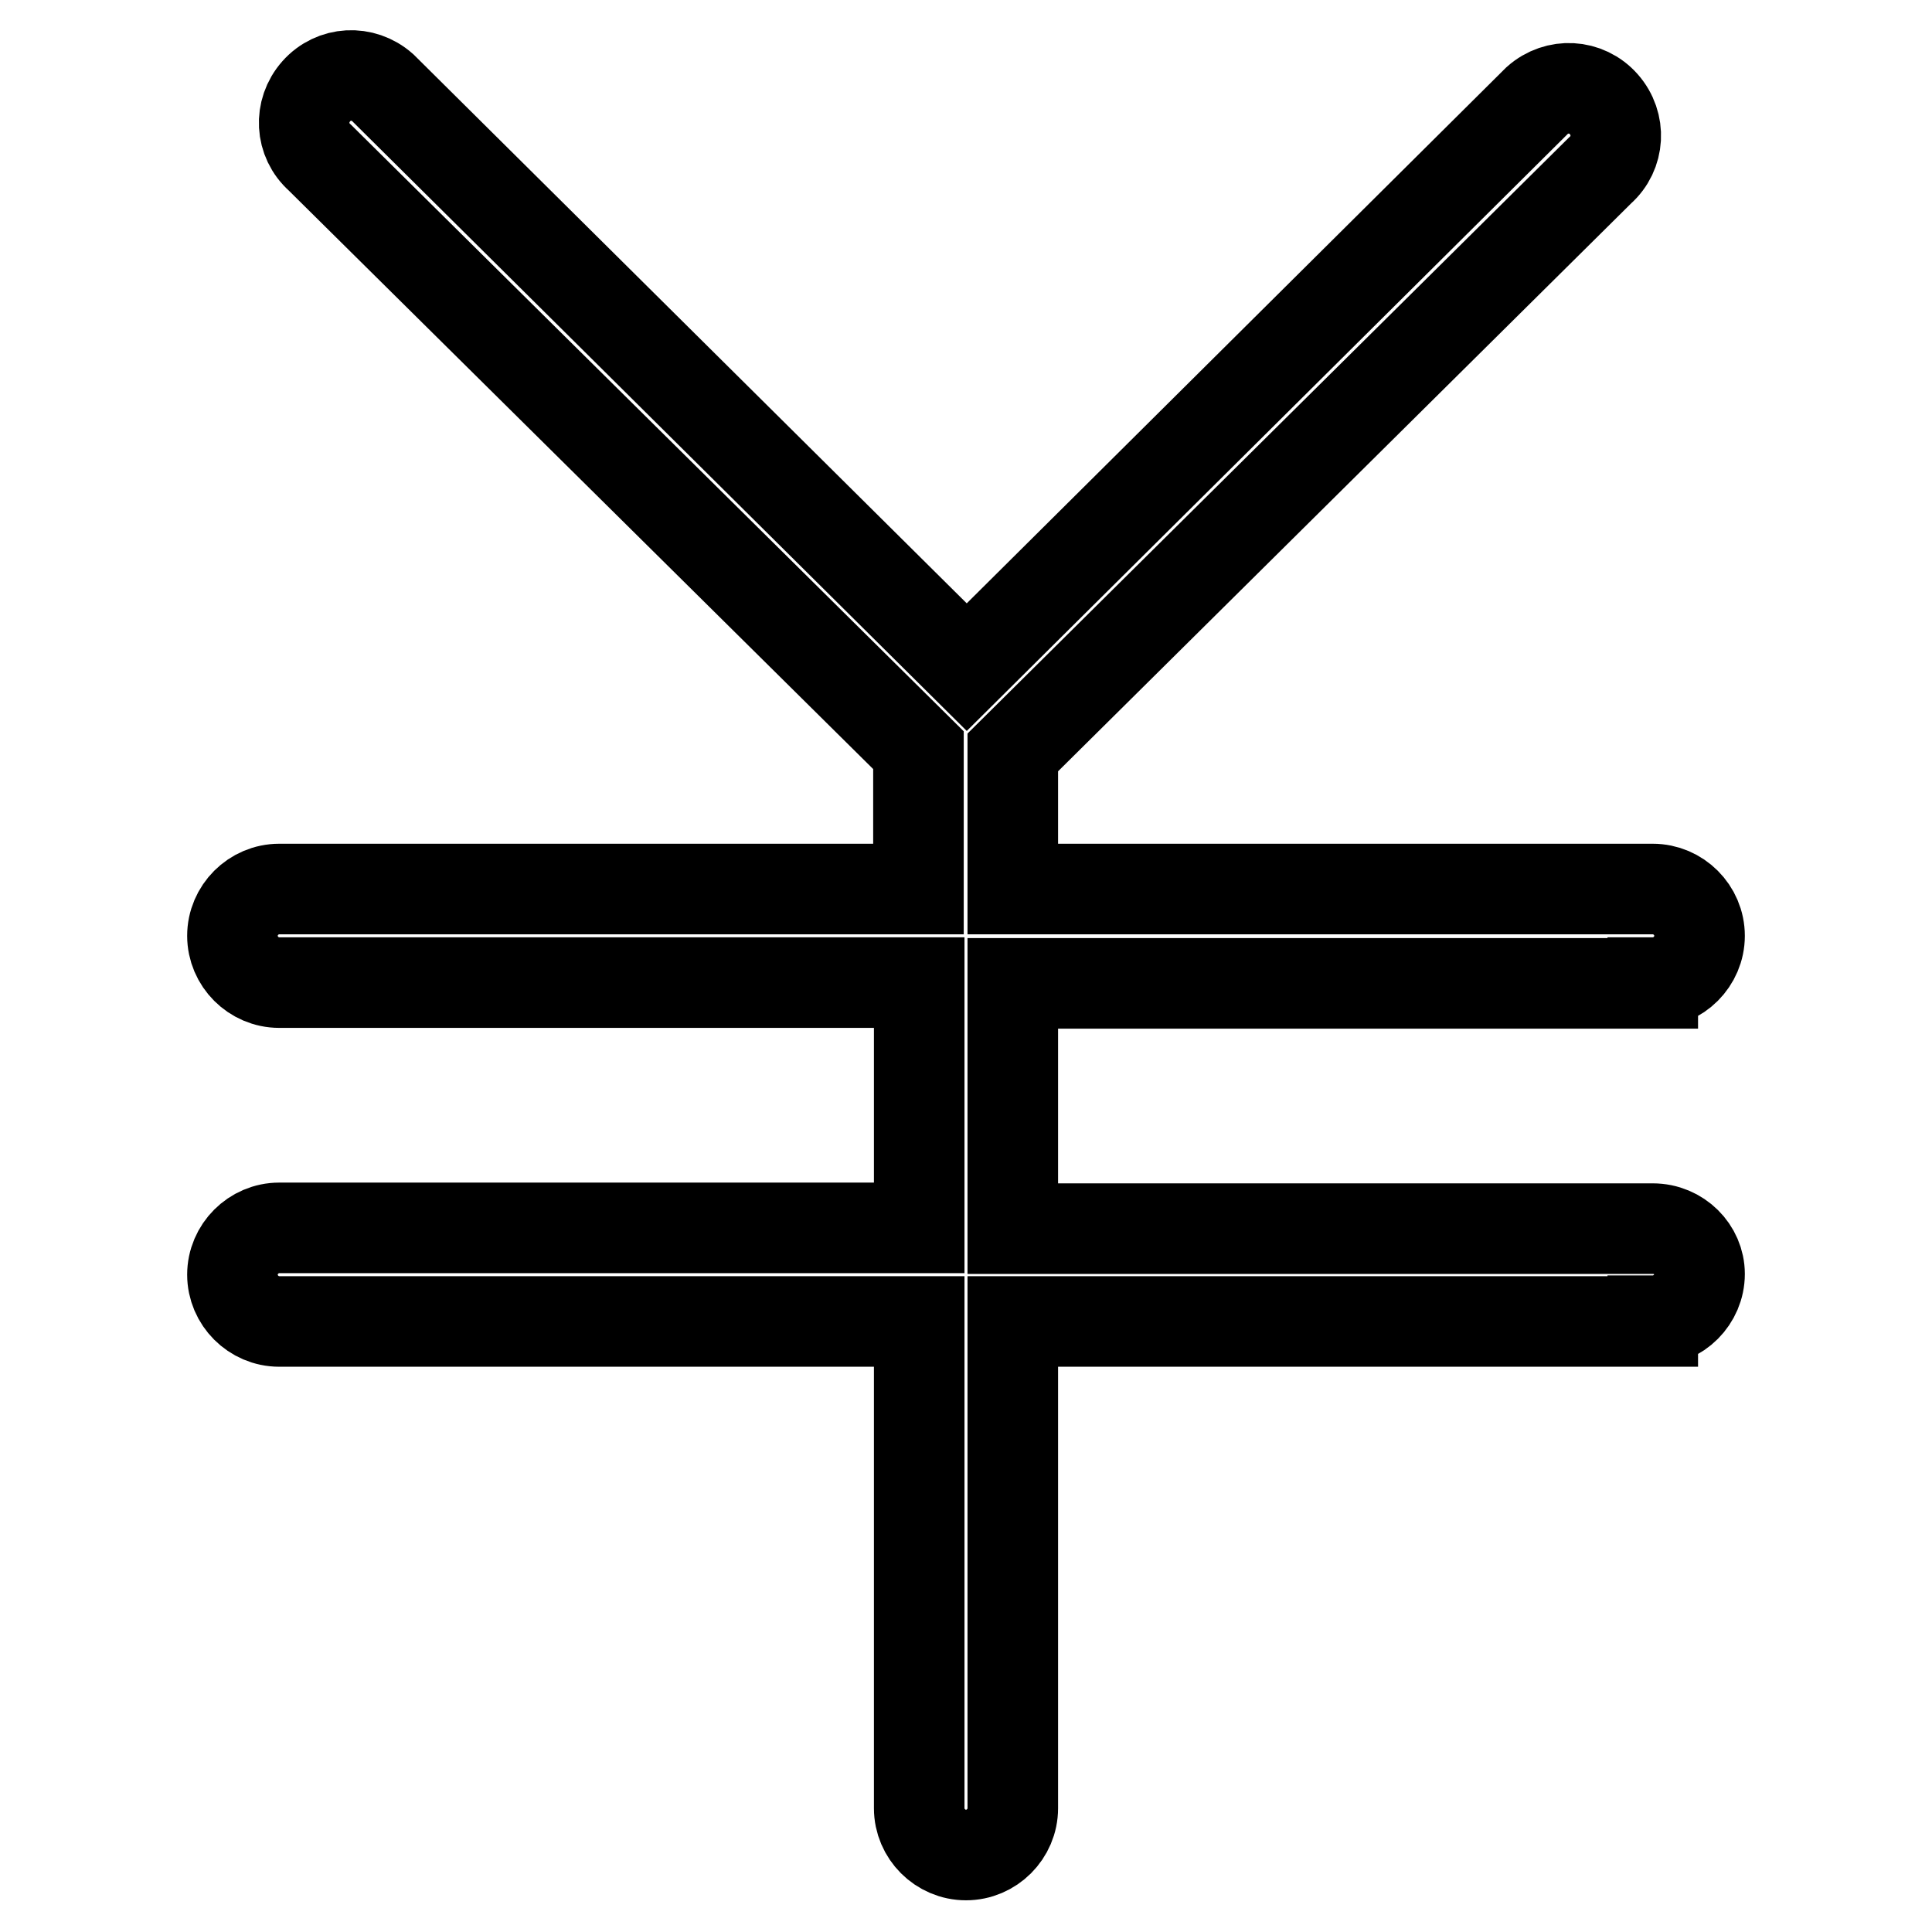 <?xml version="1.0" encoding="utf-8"?>
<!-- Svg Vector Icons : http://www.onlinewebfonts.com/icon -->
<!DOCTYPE svg PUBLIC "-//W3C//DTD SVG 1.1//EN" "http://www.w3.org/Graphics/SVG/1.1/DTD/svg11.dtd">
<svg version="1.1" xmlns="http://www.w3.org/2000/svg" xmlns:xlink="http://www.w3.org/1999/xlink" x="0px" y="0px" viewBox="0 0 256 256" enable-background="new 0 0 256 256" xml:space="preserve">
<g> <path stroke-width="12" fill-opacity="0" stroke="#000000"  d="M219,162.8h-84.8v-32.5H219v-0.1c3.4,0,6.2-2.8,6.2-6.2c0-3.4-2.8-6.2-6.2-6.2h-84.8V99.7l77.8-77.1l0,0 c2.6-2.3,2.8-6.2,0.5-8.8c-2.3-2.6-6.2-2.8-8.8-0.5l-75.6,75.1L50.7,11.6c-2.6-2.3-6.5-2.1-8.8,0.5c-2.3,2.6-2.1,6.5,0.5,8.8l0,0 l79.3,78.5v18.4H37v0c-3.4,0-6.2,2.8-6.2,6.2s2.8,6.2,6.2,6.2v0h84.8v32.5H37v0c-3.4,0-6.2,2.8-6.2,6.2c0,3.4,2.8,6.2,6.2,6.2v0 h84.8v64.5h0c0,3.4,2.8,6.2,6.2,6.2c3.4,0,6.2-2.8,6.2-6.2h0v-64.5H219v-0.1c3.4,0,6.2-2.8,6.2-6.2 C225.2,165.6,222.5,162.8,219,162.8z"/></g>
</svg>